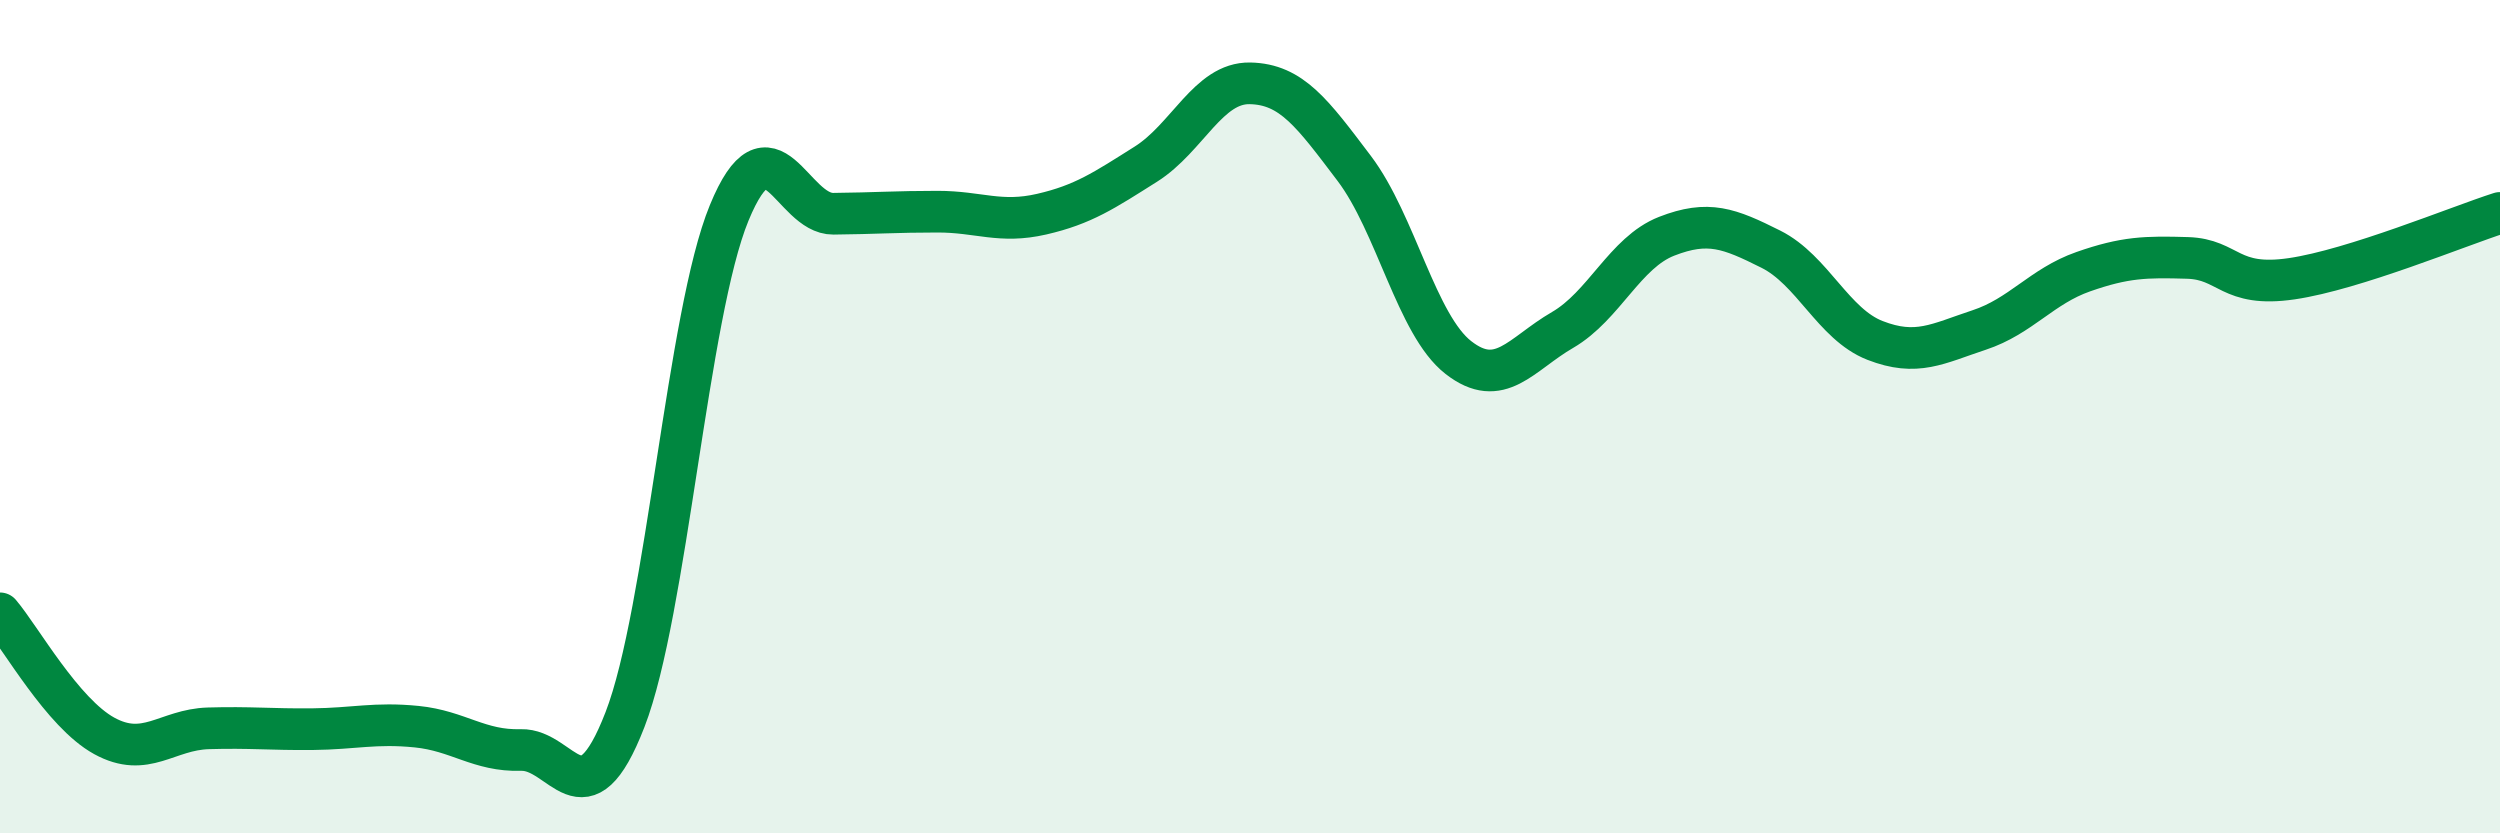 
    <svg width="60" height="20" viewBox="0 0 60 20" xmlns="http://www.w3.org/2000/svg">
      <path
        d="M 0,14.72 C 0.5,15.31 1.5,17.11 2.5,17.66 C 3.5,18.21 4,17.51 5,17.48 C 6,17.45 6.5,17.51 7.5,17.5 C 8.5,17.49 9,17.34 10,17.44 C 11,17.54 11.5,18.03 12.5,18 C 13.5,17.97 14,19.85 15,17.27 C 16,14.69 16.5,7.54 17.5,5.11 C 18.5,2.68 19,5.14 20,5.13 C 21,5.12 21.5,5.08 22.5,5.08 C 23.5,5.08 24,5.37 25,5.14 C 26,4.91 26.5,4.57 27.5,3.94 C 28.5,3.31 29,1.98 30,2 C 31,2.02 31.5,2.72 32.5,4.04 C 33.5,5.36 34,7.8 35,8.58 C 36,9.36 36.5,8.5 37.5,7.92 C 38.5,7.34 39,6.06 40,5.67 C 41,5.28 41.5,5.48 42.5,5.98 C 43.5,6.48 44,7.78 45,8.17 C 46,8.56 46.5,8.25 47.5,7.92 C 48.5,7.59 49,6.87 50,6.52 C 51,6.17 51.5,6.16 52.5,6.19 C 53.5,6.22 53.5,6.91 55,6.69 C 56.5,6.47 59,5.43 60,5.11L60 20L0 20Z"
        fill="#008740"
        opacity="0.1"
        stroke-linecap="round"
        stroke-linejoin="round"
      />
      <path
        d="M 0,14.72 C 0.5,15.31 1.5,17.11 2.5,17.66 C 3.5,18.21 4,17.51 5,17.48 C 6,17.45 6.5,17.51 7.5,17.5 C 8.5,17.49 9,17.34 10,17.44 C 11,17.54 11.5,18.03 12.5,18 C 13.5,17.97 14,19.85 15,17.27 C 16,14.69 16.5,7.54 17.5,5.11 C 18.5,2.68 19,5.14 20,5.13 C 21,5.12 21.5,5.08 22.5,5.08 C 23.5,5.08 24,5.37 25,5.14 C 26,4.91 26.5,4.57 27.5,3.94 C 28.5,3.31 29,1.98 30,2 C 31,2.02 31.5,2.72 32.5,4.04 C 33.5,5.36 34,7.8 35,8.58 C 36,9.36 36.5,8.5 37.5,7.92 C 38.5,7.34 39,6.06 40,5.67 C 41,5.28 41.5,5.48 42.5,5.98 C 43.5,6.48 44,7.78 45,8.17 C 46,8.56 46.5,8.25 47.5,7.92 C 48.5,7.59 49,6.87 50,6.52 C 51,6.17 51.5,6.16 52.5,6.19 C 53.5,6.22 53.5,6.91 55,6.69 C 56.5,6.47 59,5.43 60,5.11"
        stroke="#008740"
        stroke-width="1"
        fill="none"
        stroke-linecap="round"
        stroke-linejoin="round"
      />
    </svg>
  